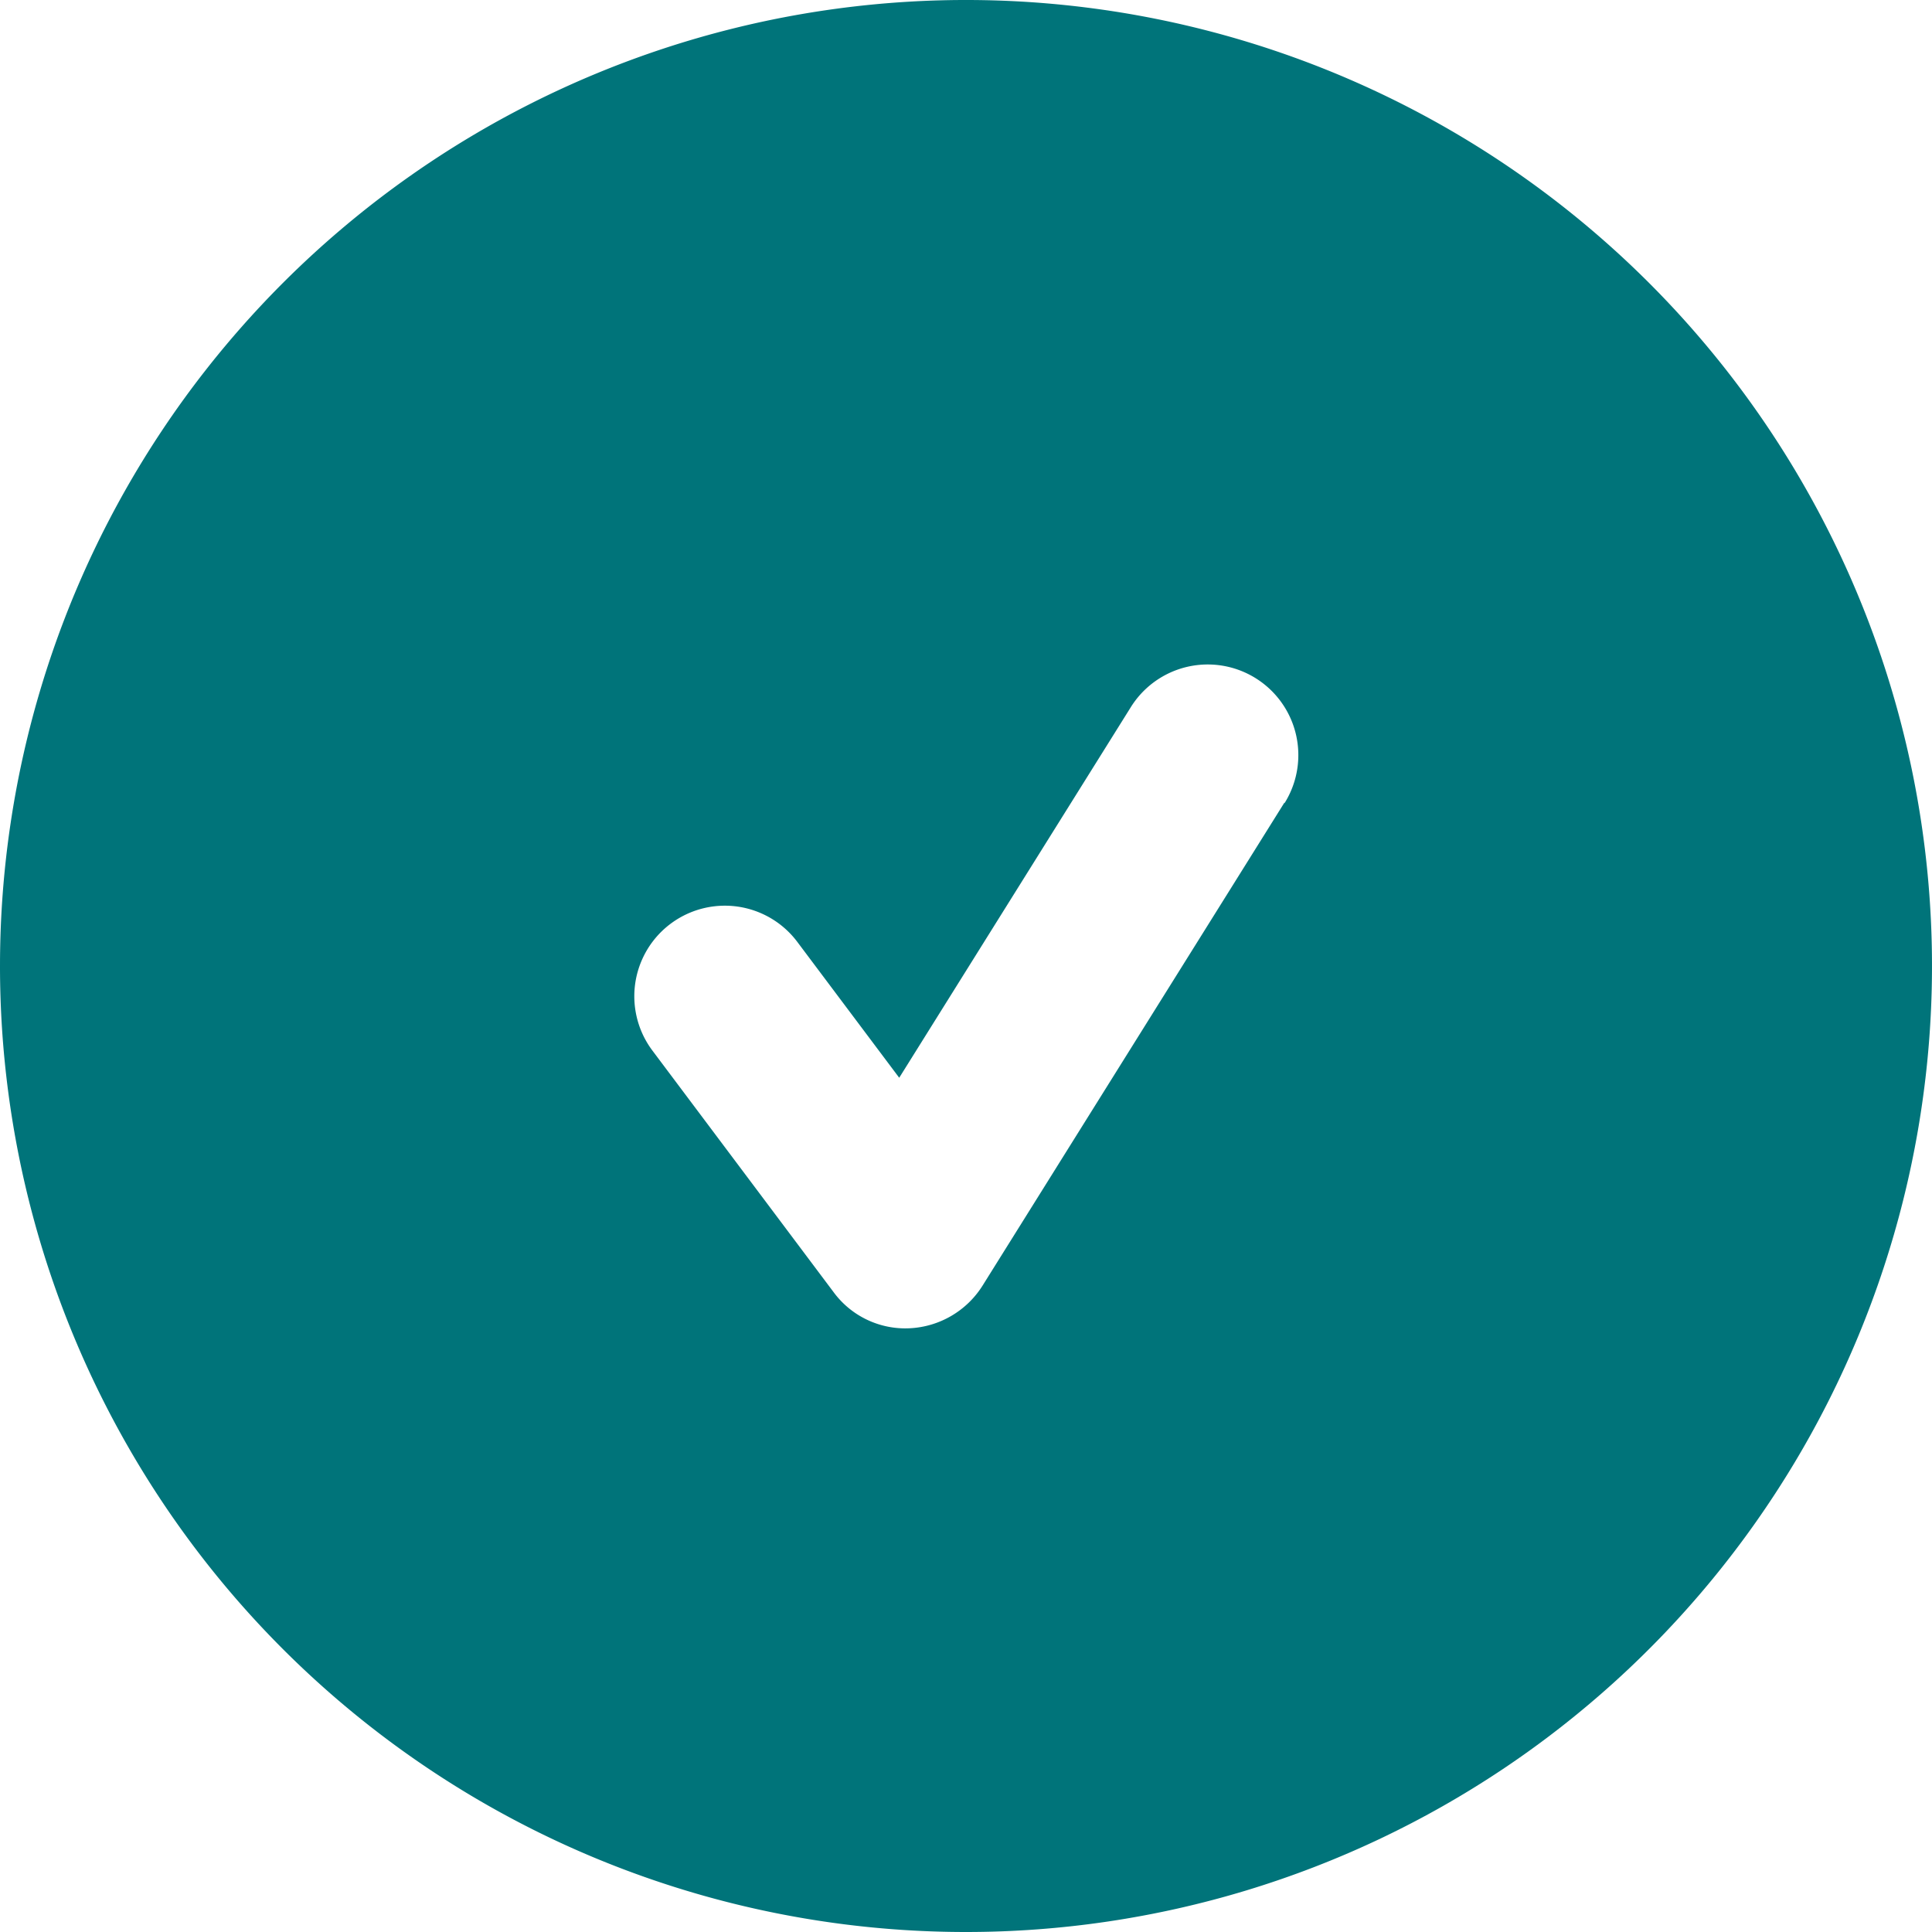<?xml version="1.0" encoding="UTF-8"?>
<svg xmlns="http://www.w3.org/2000/svg" width="44.292" height="44.292" viewBox="0 0 44.292 44.292">
  <path id="maw_icon_check_rung" d="M86.146,108.292A22.146,22.146,0,1,0,64,86.146,22.144,22.144,0,0,0,86.146,108.292Zm7.3-25.892L86.526,93.473a2.093,2.093,0,0,1-1.67.978,2.041,2.041,0,0,1-1.747-.83l-4.152-5.536a2.076,2.076,0,1,1,3.322-2.491l2.336,3.114,5.312-8.5a2.077,2.077,0,1,1,3.521,2.206Z" transform="translate(-64 -64)" fill="#00747a"></path>
</svg>

